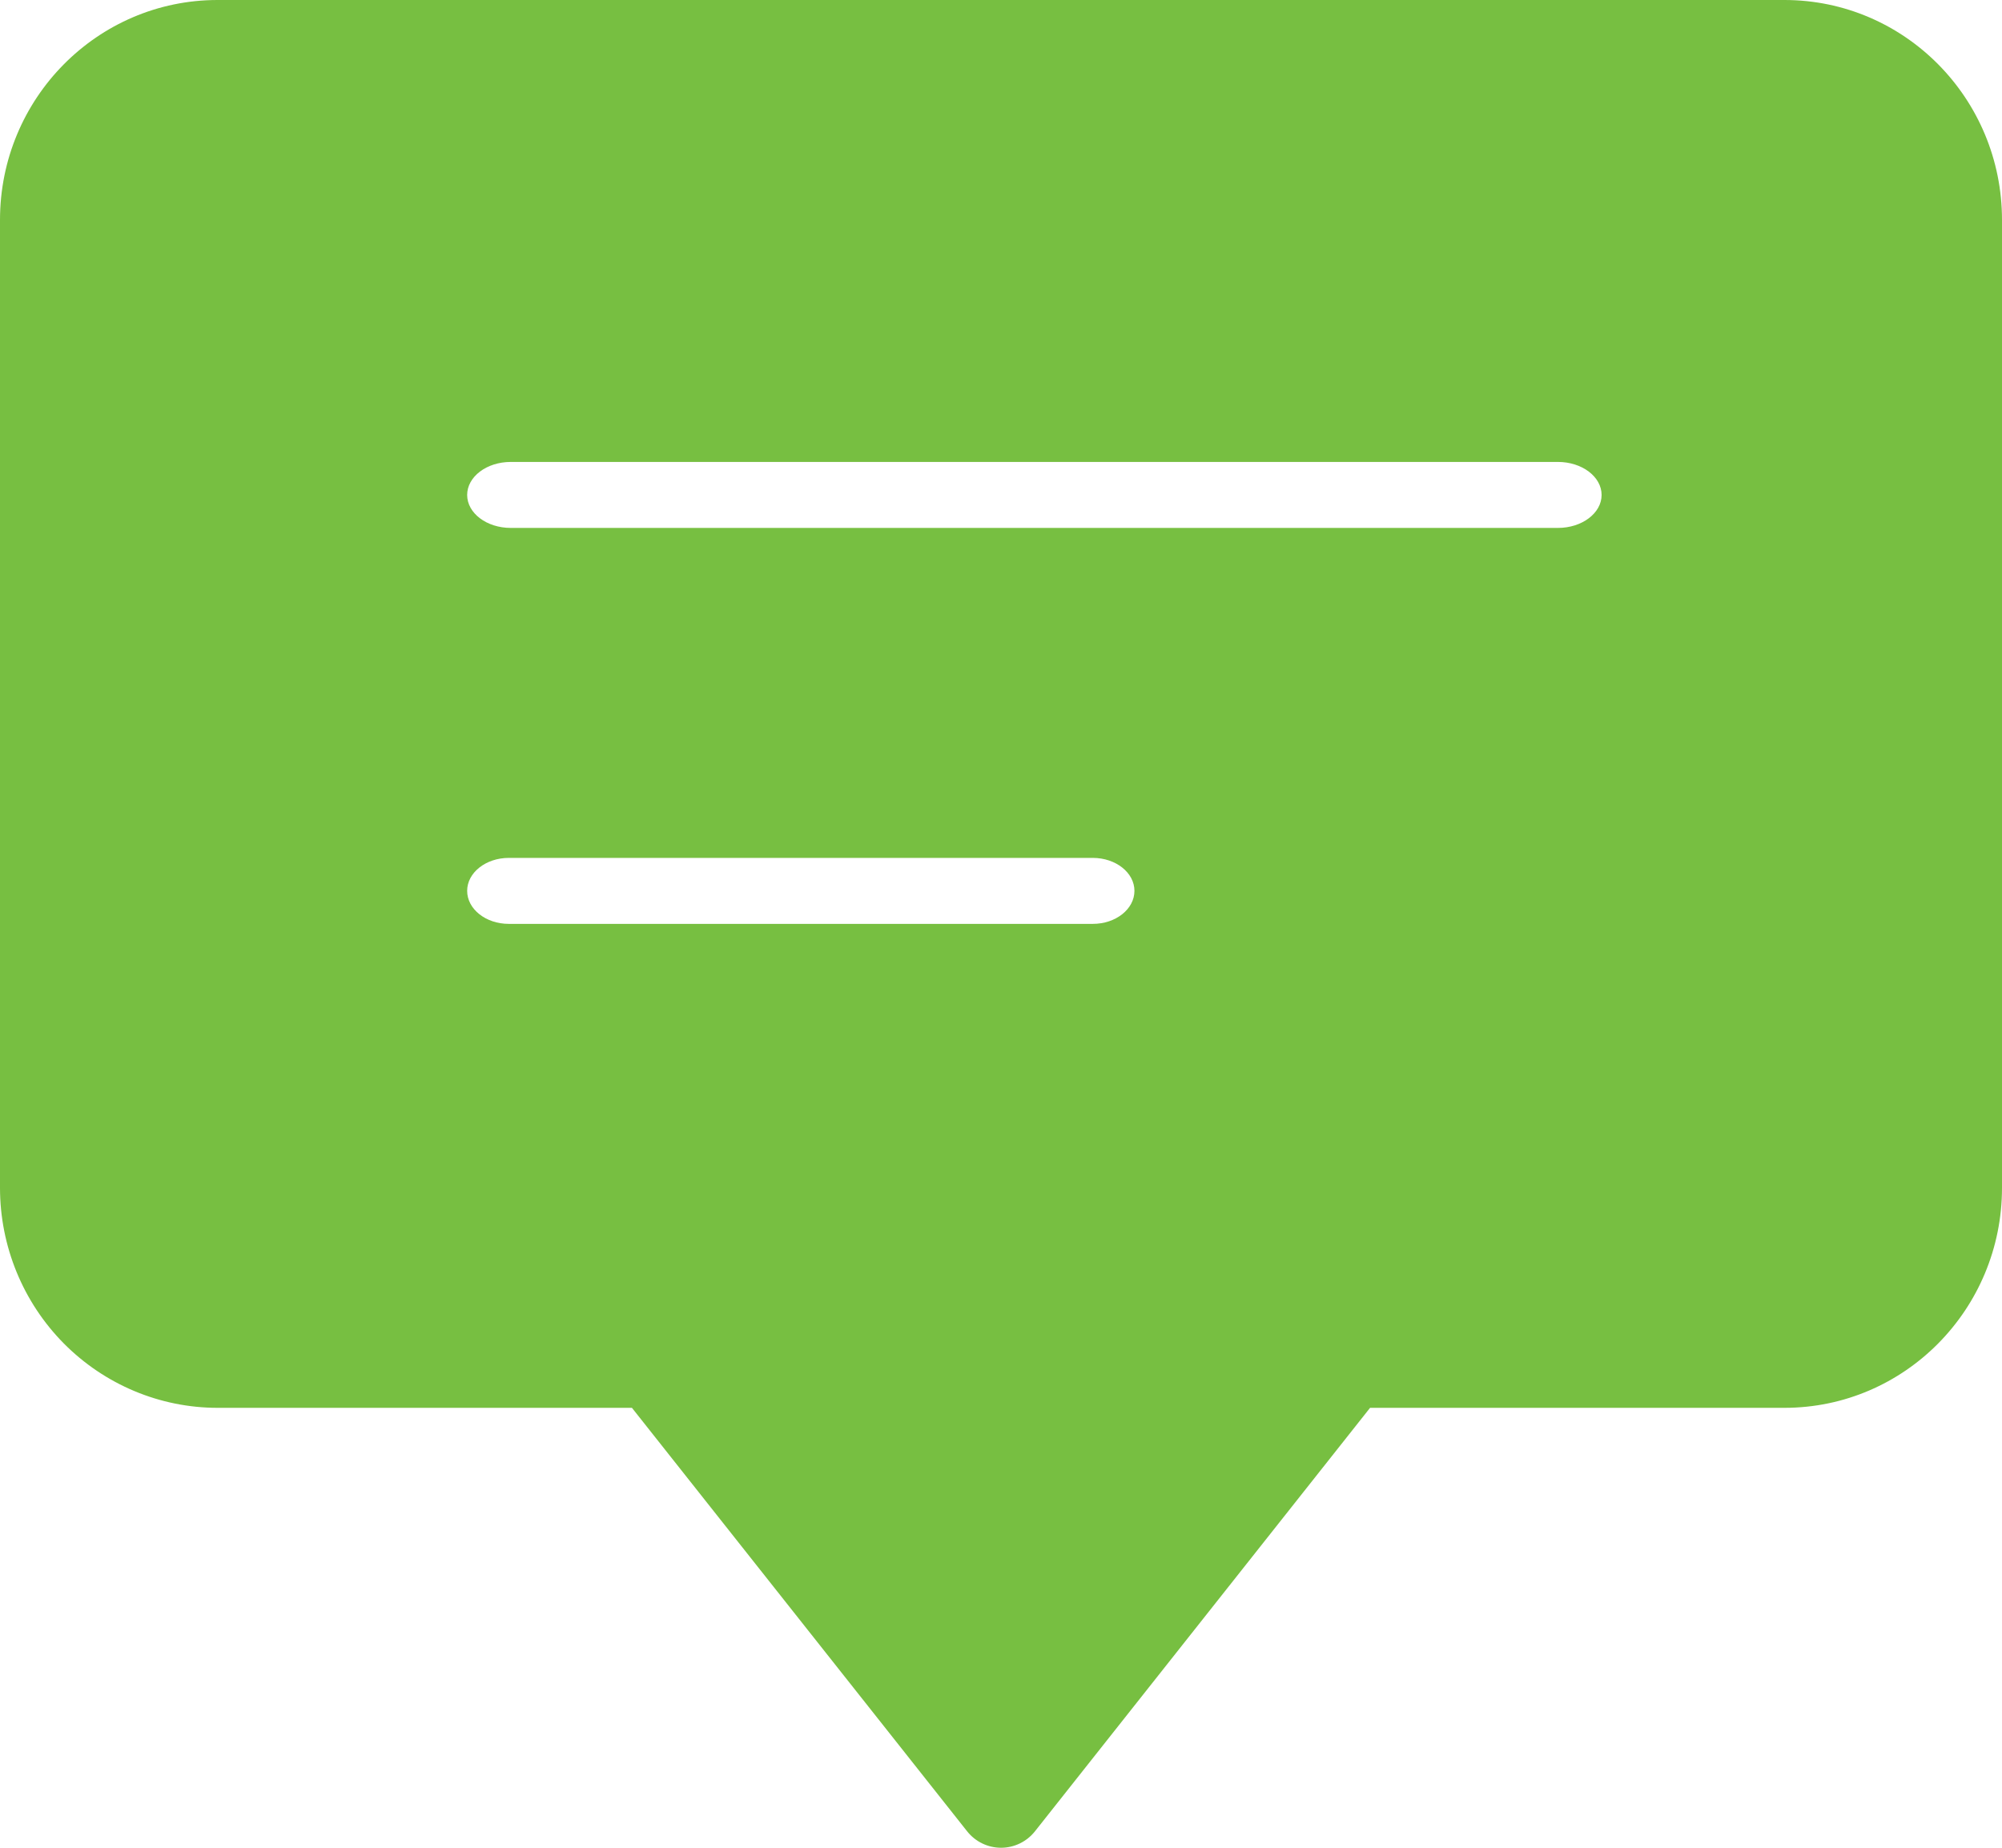 <svg xmlns="http://www.w3.org/2000/svg" xmlns:xlink="http://www.w3.org/1999/xlink" width="26px" height="24px" viewBox="0 0 26 24"><title>chat-content</title><desc>Created with Sketch.</desc><g id="Landing-Pages" stroke="none" stroke-width="1" fill="none" fill-rule="evenodd"><g id="Landing-2" transform="translate(-277, -2975)" fill="#77BF41" fill-rule="nonzero"><g id="Content-2" transform="translate(0, 2432)"><g id="Content" transform="translate(247, 86)"><g id="List" transform="translate(0, 200)"><g id="1-copy-11" transform="translate(0, 228)"><g id="Icon" transform="translate(15, 12)"><g id="chat-content" transform="translate(15, 17)"><path d="M23.174,0 L2.826,0 C1.265,0 0,1.279 0,2.857 L0,15.428 C0,16.186 0.298,16.913 0.828,17.449 C1.358,17.984 2.077,18.286 2.826,18.286 L8.207,18.286 L12.559,23.785 C12.666,23.921 12.829,24 13.001,24 C13.172,24 13.335,23.921 13.442,23.785 L17.793,18.286 L23.174,18.286 C24.735,18.286 26,17.006 26,15.428 L26,2.857 C26,1.279 24.735,0 23.174,0 Z M14.192,12 L6.608,12 C6.309,12 6.067,11.808 6.067,11.571 C6.067,11.335 6.309,11.143 6.608,11.143 L14.192,11.143 C14.491,11.143 14.733,11.335 14.733,11.571 C14.733,11.808 14.491,12 14.192,12 Z M20.233,6.857 L6.633,6.857 C6.32,6.857 6.067,6.665 6.067,6.429 C6.067,6.192 6.32,6 6.633,6 L20.233,6 C20.546,6 20.8,6.192 20.8,6.429 C20.8,6.665 20.546,6.857 20.233,6.857 Z" id="Shape"></path></g></g></g></g></g></g></g></g></svg>